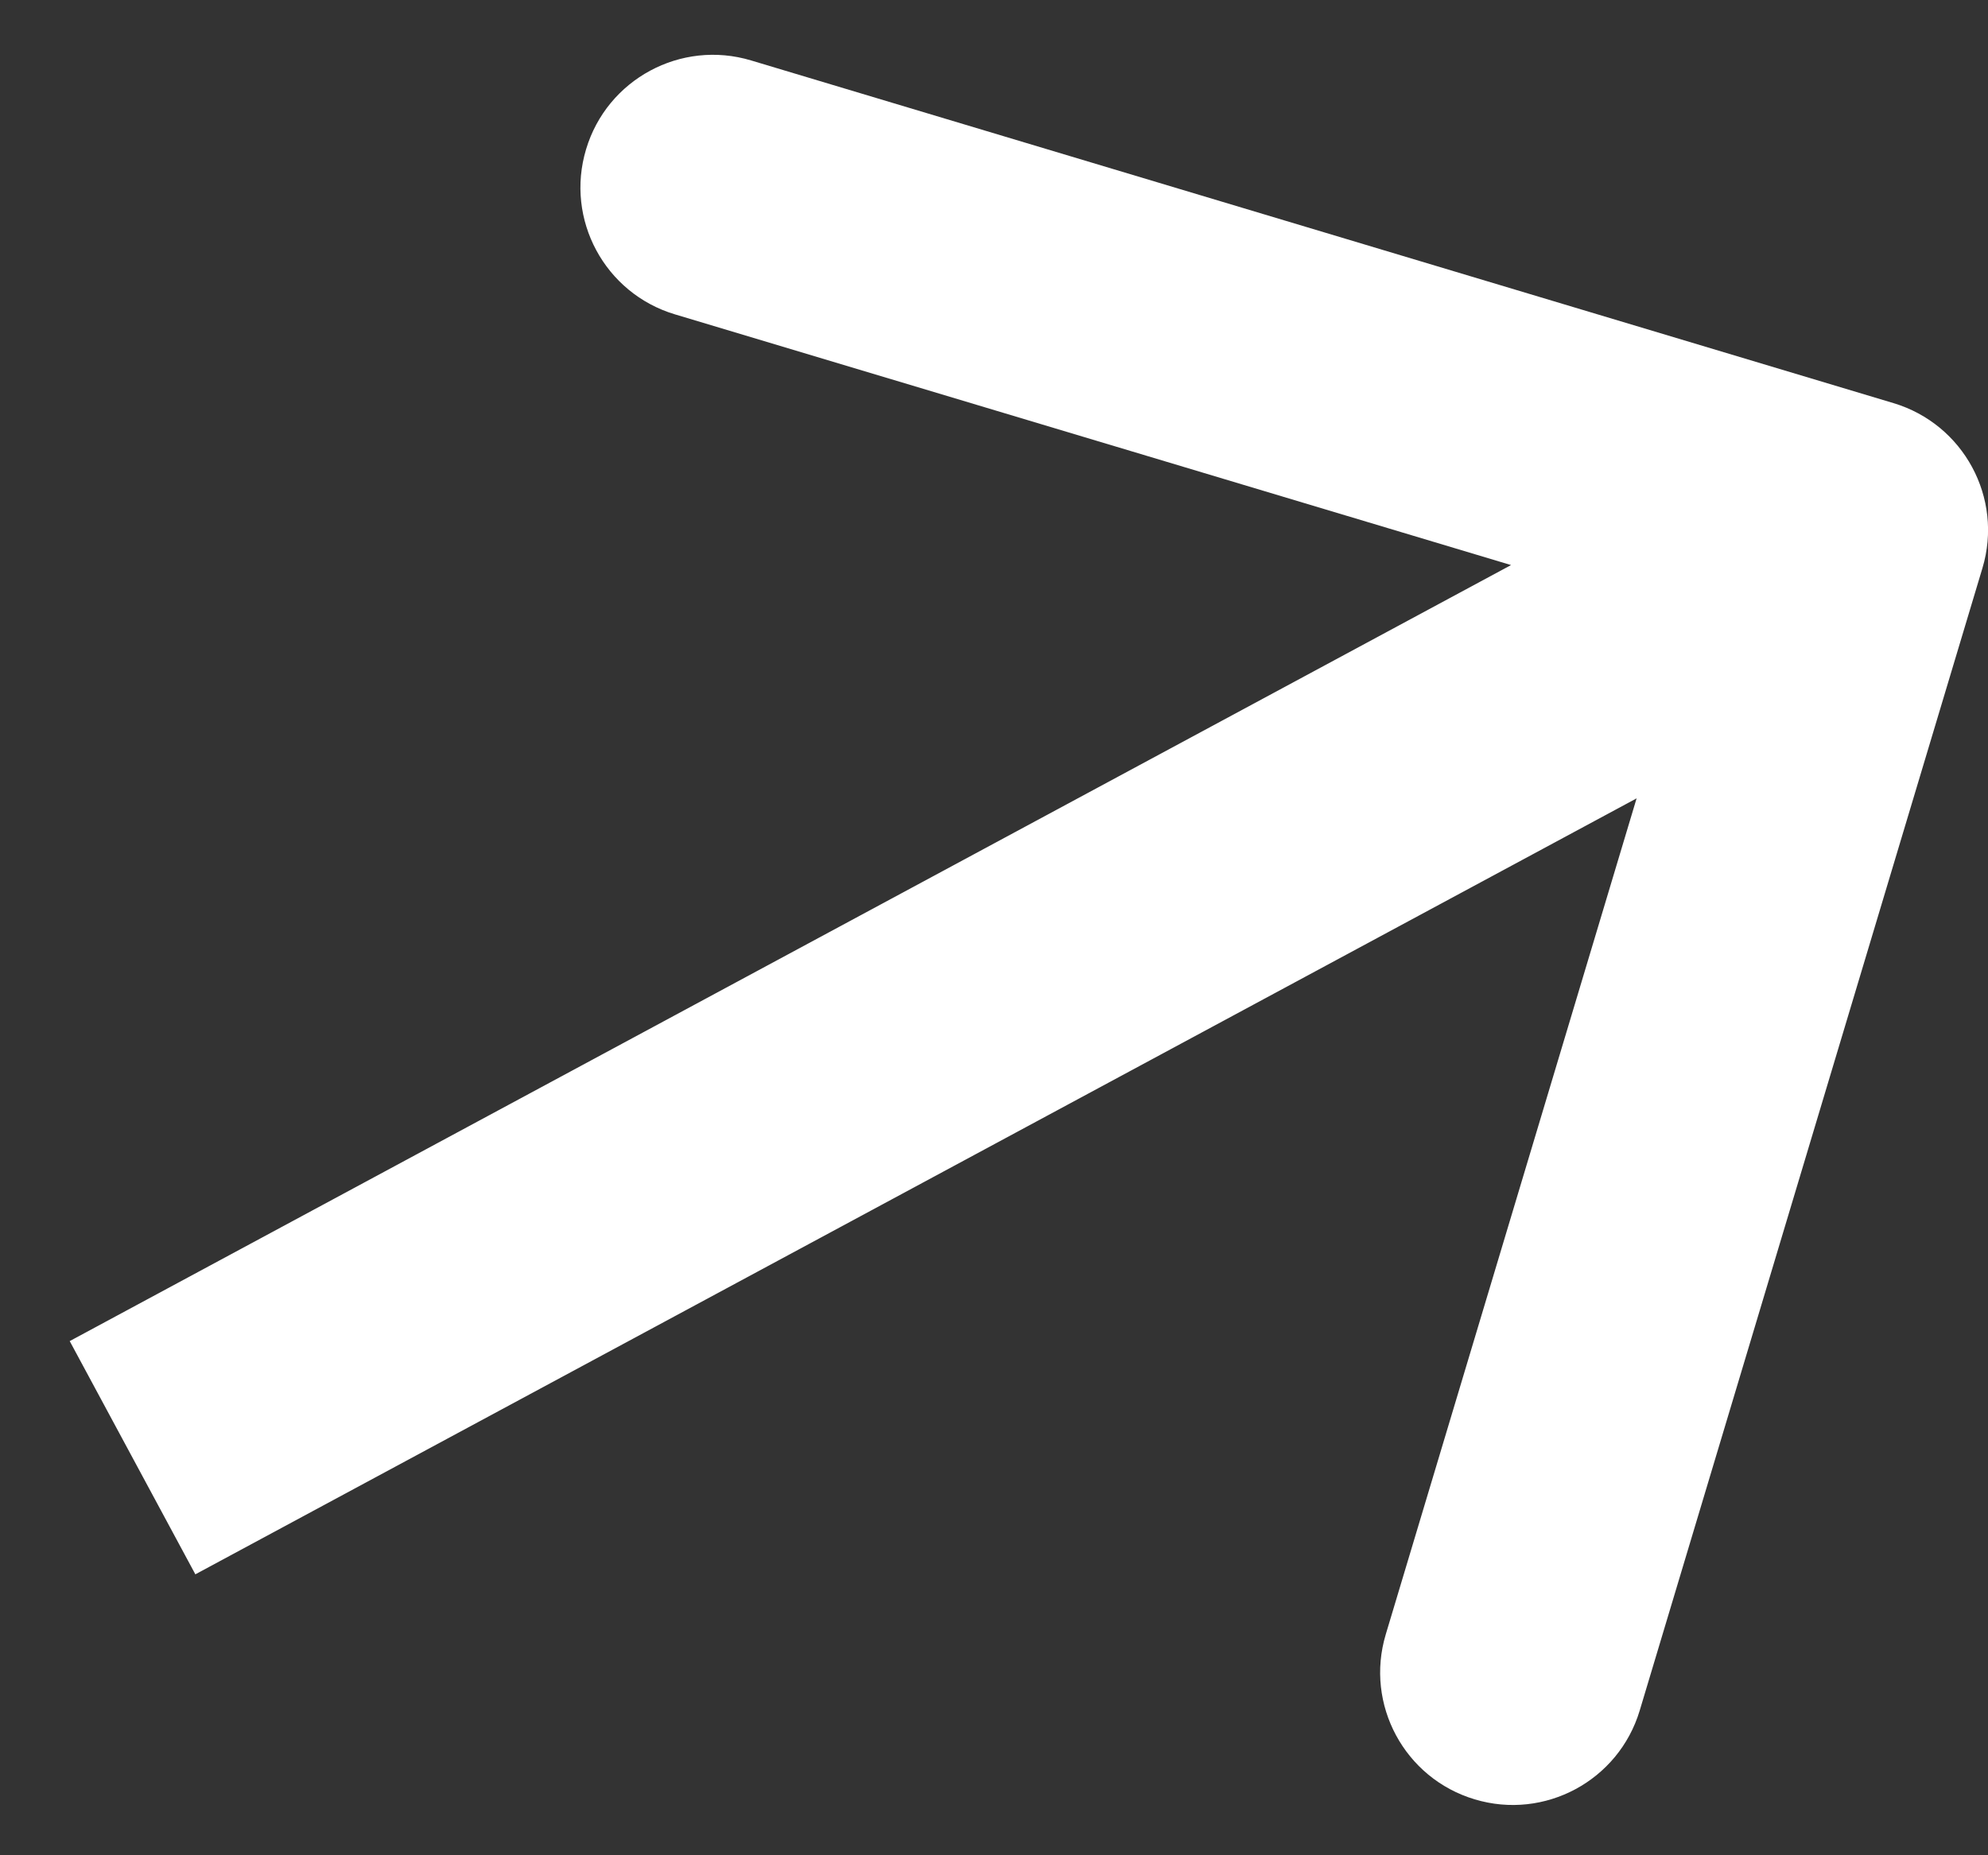 <?xml version="1.0" encoding="UTF-8"?> <svg xmlns="http://www.w3.org/2000/svg" width="15" height="14" viewBox="0 0 15 14" fill="none"><rect x="0" y="0" width="15" height="14" fill="#333333" stroke="none"/> <path d="M14.958 4.287C15.117 3.758 14.816 3.201 14.287 3.042L5.667 0.456C5.138 0.297 4.58 0.598 4.422 1.127C4.263 1.656 4.563 2.213 5.092 2.372L12.755 4.67L10.456 12.333C10.297 12.862 10.598 13.42 11.127 13.578C11.655 13.737 12.213 13.437 12.372 12.908L14.958 4.287ZM1.474 11.88L14.474 4.88L13.526 3.12L0.526 10.12L1.474 11.88Z" fill="white"></path> </svg> 